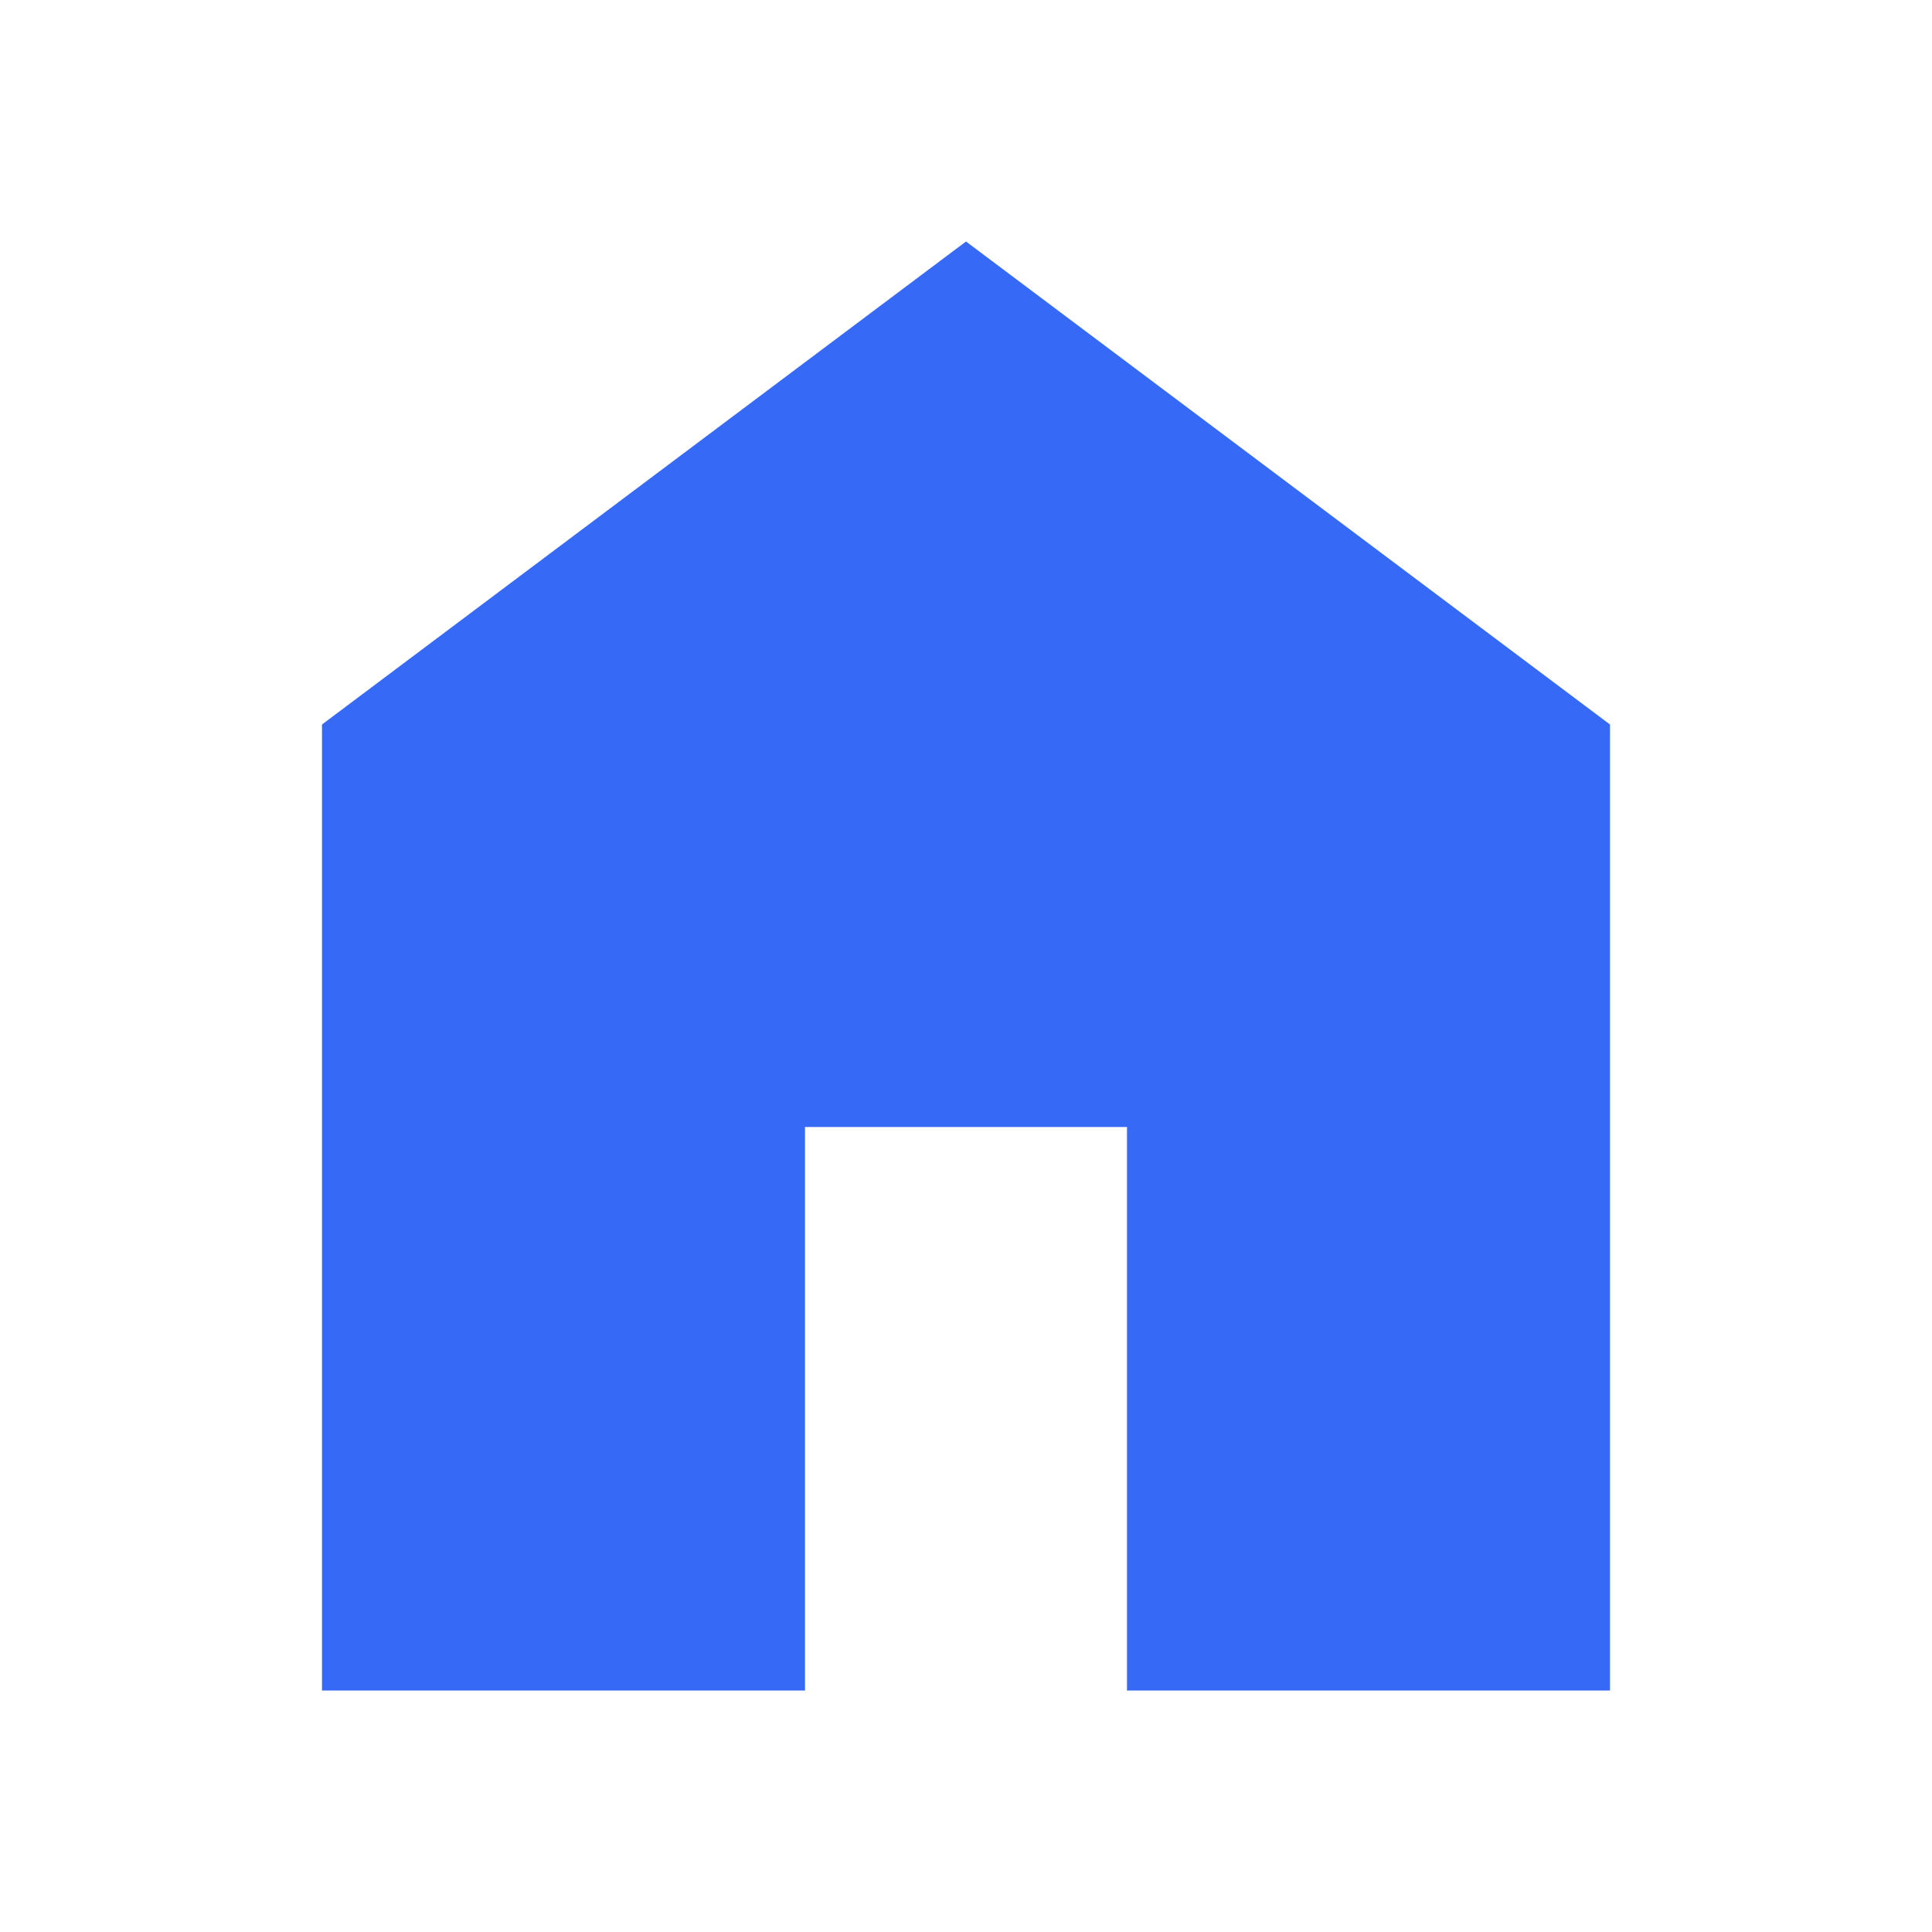 <?xml version="1.0" encoding="UTF-8"?> <svg xmlns="http://www.w3.org/2000/svg" width="30" height="30" viewBox="0 0 30 30" fill="none"> <path d="M5 26.25V11.25L15 3.75L25 11.25V26.25H17.5V17.5H12.5V26.25H5Z" fill="#3669F6"></path> </svg> 